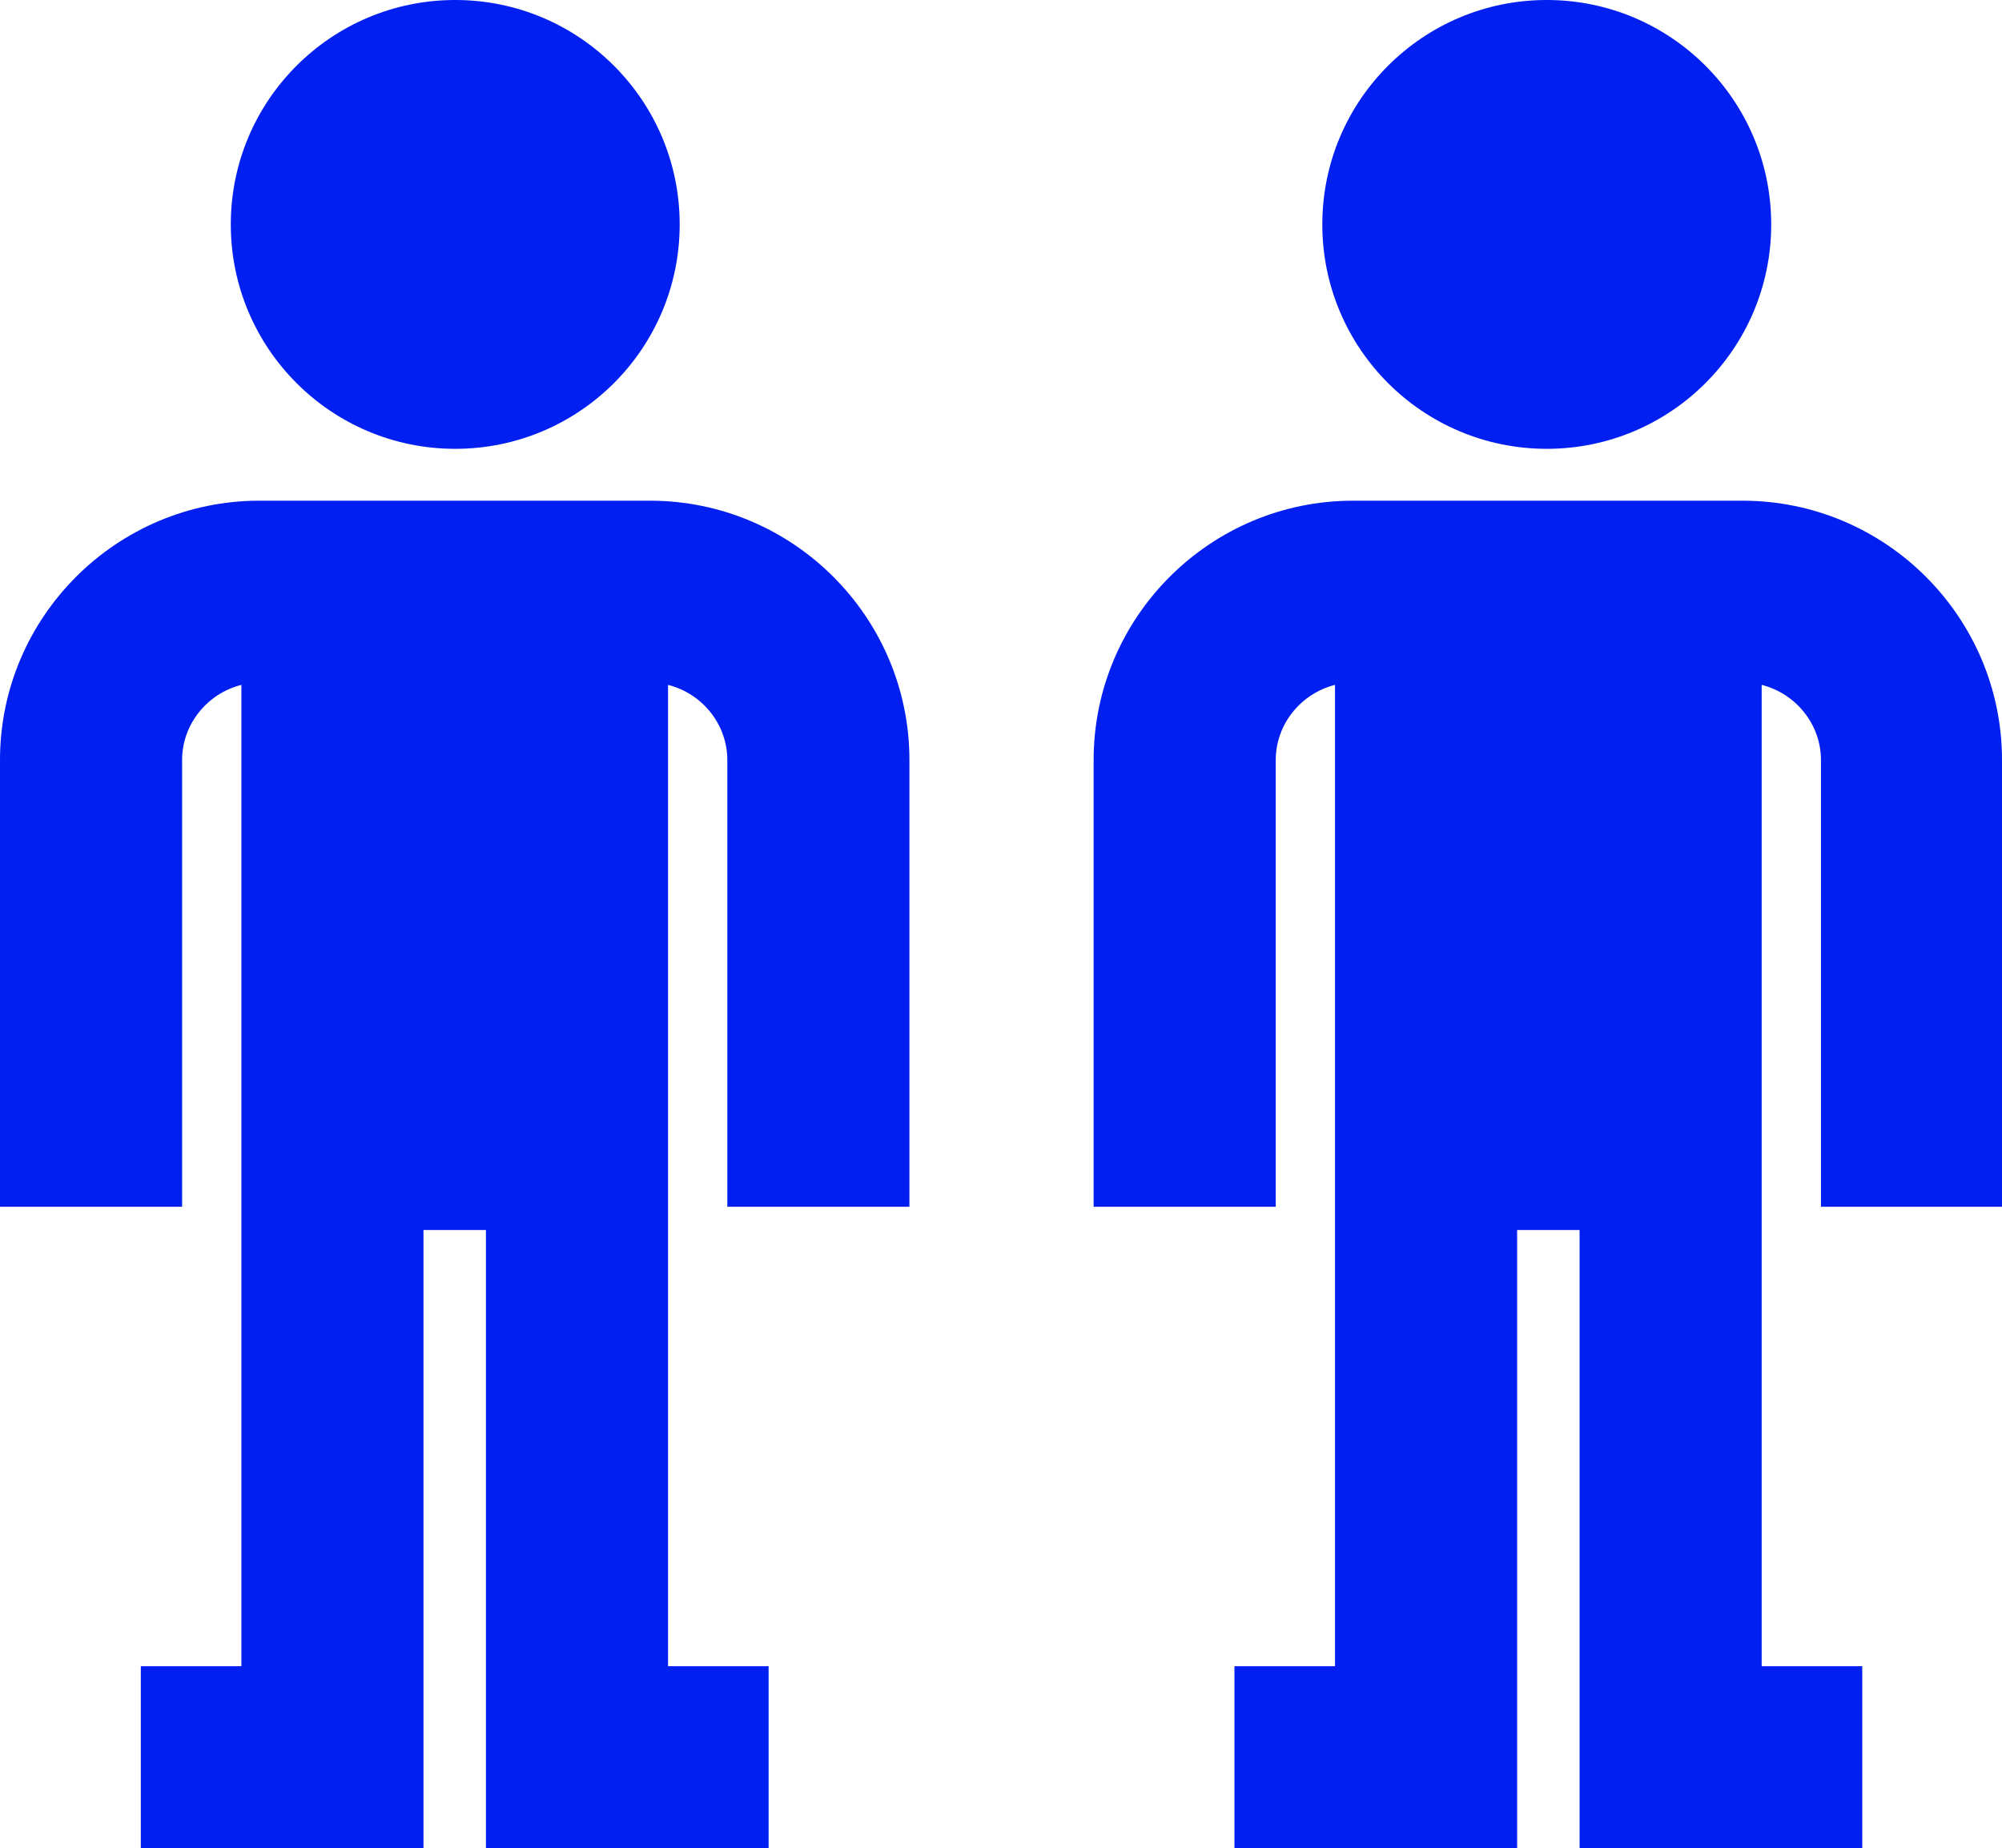 <?xml version="1.0" encoding="UTF-8"?> <svg xmlns="http://www.w3.org/2000/svg" xmlns:xlink="http://www.w3.org/1999/xlink" version="1.1" id="Layer_1" x="0px" y="0px" viewBox="0 0 189.1 174.6" style="enable-background:new 0 0 189.1 174.6;" xml:space="preserve"> <style type="text/css"> .st0{fill:#011FF1;} </style> <g> <g> <circle class="st0" cx="43" cy="21.2" r="21.2"></circle> <path class="st0" d="M85.9,114V71.8c0-13.5-11-24.5-24.5-24.5H24.5C11,47.3,0,58.3,0,71.8V114h17.2V71.8c0-3.4,2.4-6.3,5.6-7.1 v92.7h-9.5v17.2H40v-58.4h5.9v58.4h26.7v-17.2h-9.5V64.7c3.2,0.8,5.6,3.7,5.6,7.1V114H85.9z"></path> </g> <g> <circle class="st0" cx="146.1" cy="21.2" r="21.2"></circle> <path class="st0" d="M189.1,114V71.8c0-13.5-11-24.5-24.5-24.5h-36.8c-13.5,0-24.5,11-24.5,24.5V114h17.2V71.8 c0-3.4,2.4-6.3,5.6-7.1v92.7h-9.5v17.2h26.7v-58.4h5.9v58.4h26.7v-17.2h-9.5V64.7c3.2,0.8,5.6,3.7,5.6,7.1V114H189.1z"></path> </g> </g> </svg> 
